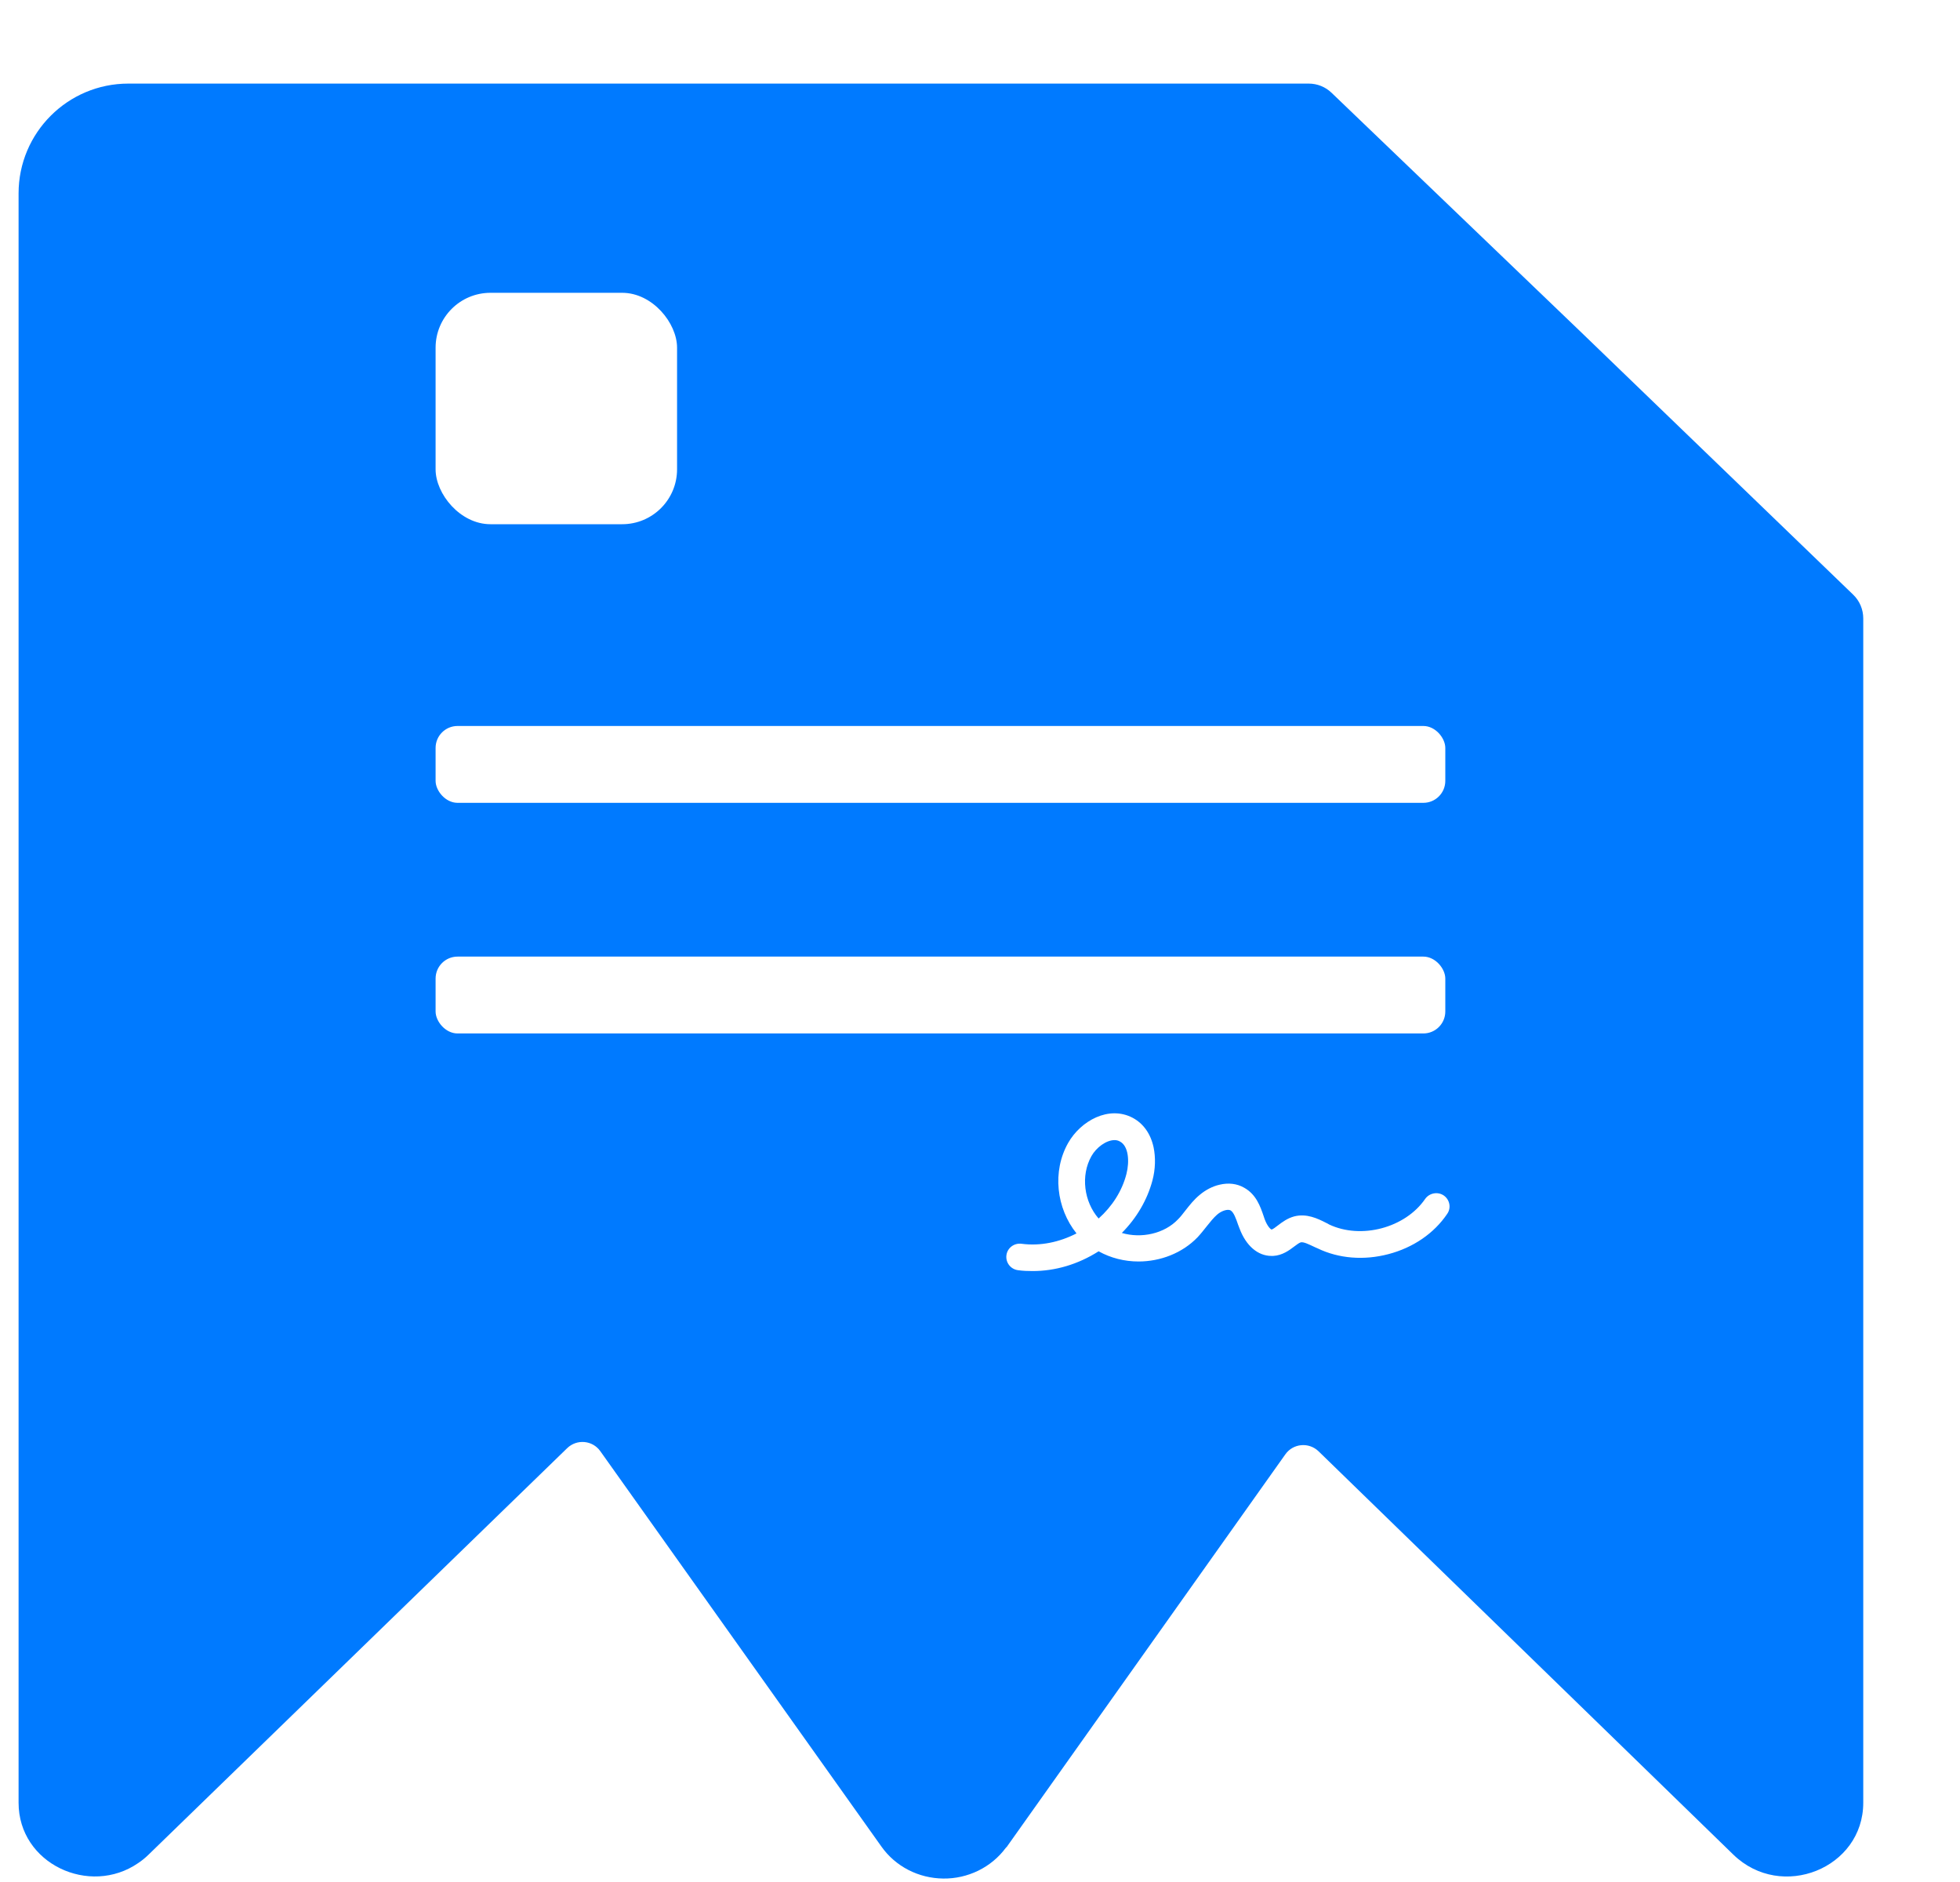 <svg width="25" height="24" viewBox="0 0 25 24" fill="none" xmlns="http://www.w3.org/2000/svg">
<path d="M23.766 7.886V9.895V22.989C23.766 23.826 22.722 24.245 22.11 23.652L16.819 18.508C16.695 18.388 16.494 18.406 16.395 18.546L12.843 23.55C12.838 23.557 12.831 23.561 12.826 23.568C12.736 23.689 12.616 23.788 12.477 23.856C12.339 23.923 12.186 23.958 12.031 23.956C11.876 23.954 11.723 23.917 11.586 23.846C11.45 23.776 11.332 23.674 11.244 23.55L7.657 18.506C7.558 18.366 7.357 18.348 7.234 18.468L1.894 23.652C1.853 23.692 1.809 23.728 1.762 23.759C1.144 24.185 0.237 23.769 0.237 22.989V2.466C0.237 1.693 0.864 1.066 1.637 1.066H16.693C16.802 1.066 16.906 1.108 16.984 1.183L20.176 4.245L23.638 7.584C23.72 7.663 23.766 7.772 23.766 7.886Z" fill="#007AFF"/>
<g filter="url(#filter0_d_59220_31492)">
<path d="M16.839 1.1L23.741 7.752L18.966 7.704C18.412 7.704 17.881 7.491 17.489 7.113C17.096 6.734 16.875 6.22 16.874 5.683L16.839 1.1Z" fill="#007AFF"/>
</g>
<path fill-rule="evenodd" clip-rule="evenodd" d="M13.172 16.209C13.11 16.209 13.047 16.207 12.985 16.198C12.891 16.186 12.825 16.101 12.837 16.007C12.849 15.914 12.935 15.849 13.03 15.861C13.27 15.893 13.515 15.84 13.731 15.729C13.474 15.409 13.418 14.938 13.625 14.574C13.785 14.293 14.143 14.094 14.448 14.255C14.584 14.328 14.676 14.457 14.714 14.63C14.741 14.759 14.738 14.908 14.7 15.052C14.634 15.301 14.498 15.533 14.309 15.723C14.555 15.796 14.851 15.735 15.028 15.547C15.061 15.515 15.09 15.474 15.123 15.433C15.176 15.366 15.229 15.298 15.303 15.237C15.377 15.175 15.466 15.128 15.555 15.108C15.668 15.081 15.777 15.093 15.869 15.146C16.023 15.231 16.076 15.386 16.118 15.509C16.124 15.524 16.127 15.539 16.132 15.55C16.165 15.638 16.206 15.676 16.218 15.679C16.233 15.679 16.274 15.647 16.301 15.626C16.355 15.585 16.42 15.536 16.508 15.512C16.668 15.471 16.81 15.541 16.914 15.594C16.926 15.6 16.941 15.606 16.953 15.615C17.361 15.808 17.924 15.659 18.178 15.289C18.232 15.213 18.338 15.193 18.415 15.245C18.492 15.298 18.513 15.404 18.459 15.48C18.291 15.729 18.024 15.911 17.71 15.993C17.4 16.075 17.077 16.051 16.805 15.919C16.79 15.914 16.775 15.905 16.76 15.899C16.698 15.87 16.627 15.834 16.591 15.843C16.571 15.849 16.538 15.873 16.508 15.896C16.446 15.943 16.357 16.01 16.239 16.016C16.233 16.016 16.224 16.016 16.218 16.016C16.044 16.016 15.893 15.887 15.81 15.665C15.804 15.65 15.798 15.635 15.792 15.618C15.765 15.539 15.736 15.459 15.697 15.436C15.662 15.415 15.582 15.439 15.525 15.489C15.478 15.53 15.437 15.582 15.392 15.638C15.357 15.682 15.318 15.732 15.277 15.776C15.081 15.981 14.8 16.087 14.522 16.087C14.344 16.087 14.167 16.043 14.013 15.957C13.749 16.125 13.459 16.209 13.172 16.209ZM14.217 14.539C14.11 14.539 13.983 14.633 13.921 14.744C13.782 14.991 13.826 15.325 14.013 15.539C14.184 15.386 14.312 15.19 14.368 14.97C14.409 14.809 14.395 14.615 14.285 14.557C14.264 14.545 14.241 14.539 14.217 14.539Z" fill="white"/>
<rect x="5.556" y="3.734" width="3.08" height="2.951" rx="0.7" fill="white"/>
<rect x="5.556" y="9.258" width="12.879" height="0.98" rx="0.28" fill="white"/>
<rect x="5.556" y="12.199" width="12.879" height="0.98" rx="0.28" fill="white"/>
<defs>
<filter id="filter0_d_59220_31492" x="15.701" y="0.531" width="9.179" height="8.929" filterUnits="userSpaceOnUse" color-interpolation-filters="sRGB">
<feFlood flood-opacity="0" result="BackgroundImageFix"/>
<feColorMatrix in="SourceAlpha" type="matrix" values="0 0 0 0 0 0 0 0 0 0 0 0 0 0 0 0 0 0 127 0" result="hardAlpha"/>
<feOffset dy="0.569"/>
<feGaussianBlur stdDeviation="0.569"/>
<feColorMatrix type="matrix" values="0 0 0 0 0 0 0 0 0 0 0 0 0 0 0 0 0 0 0.15 0"/>
<feBlend mode="normal" in2="BackgroundImageFix" result="effect1_dropShadow_59220_31492"/>
<feBlend mode="normal" in="SourceGraphic" in2="effect1_dropShadow_59220_31492" result="shape"/>
</filter>
</defs>
</svg>
